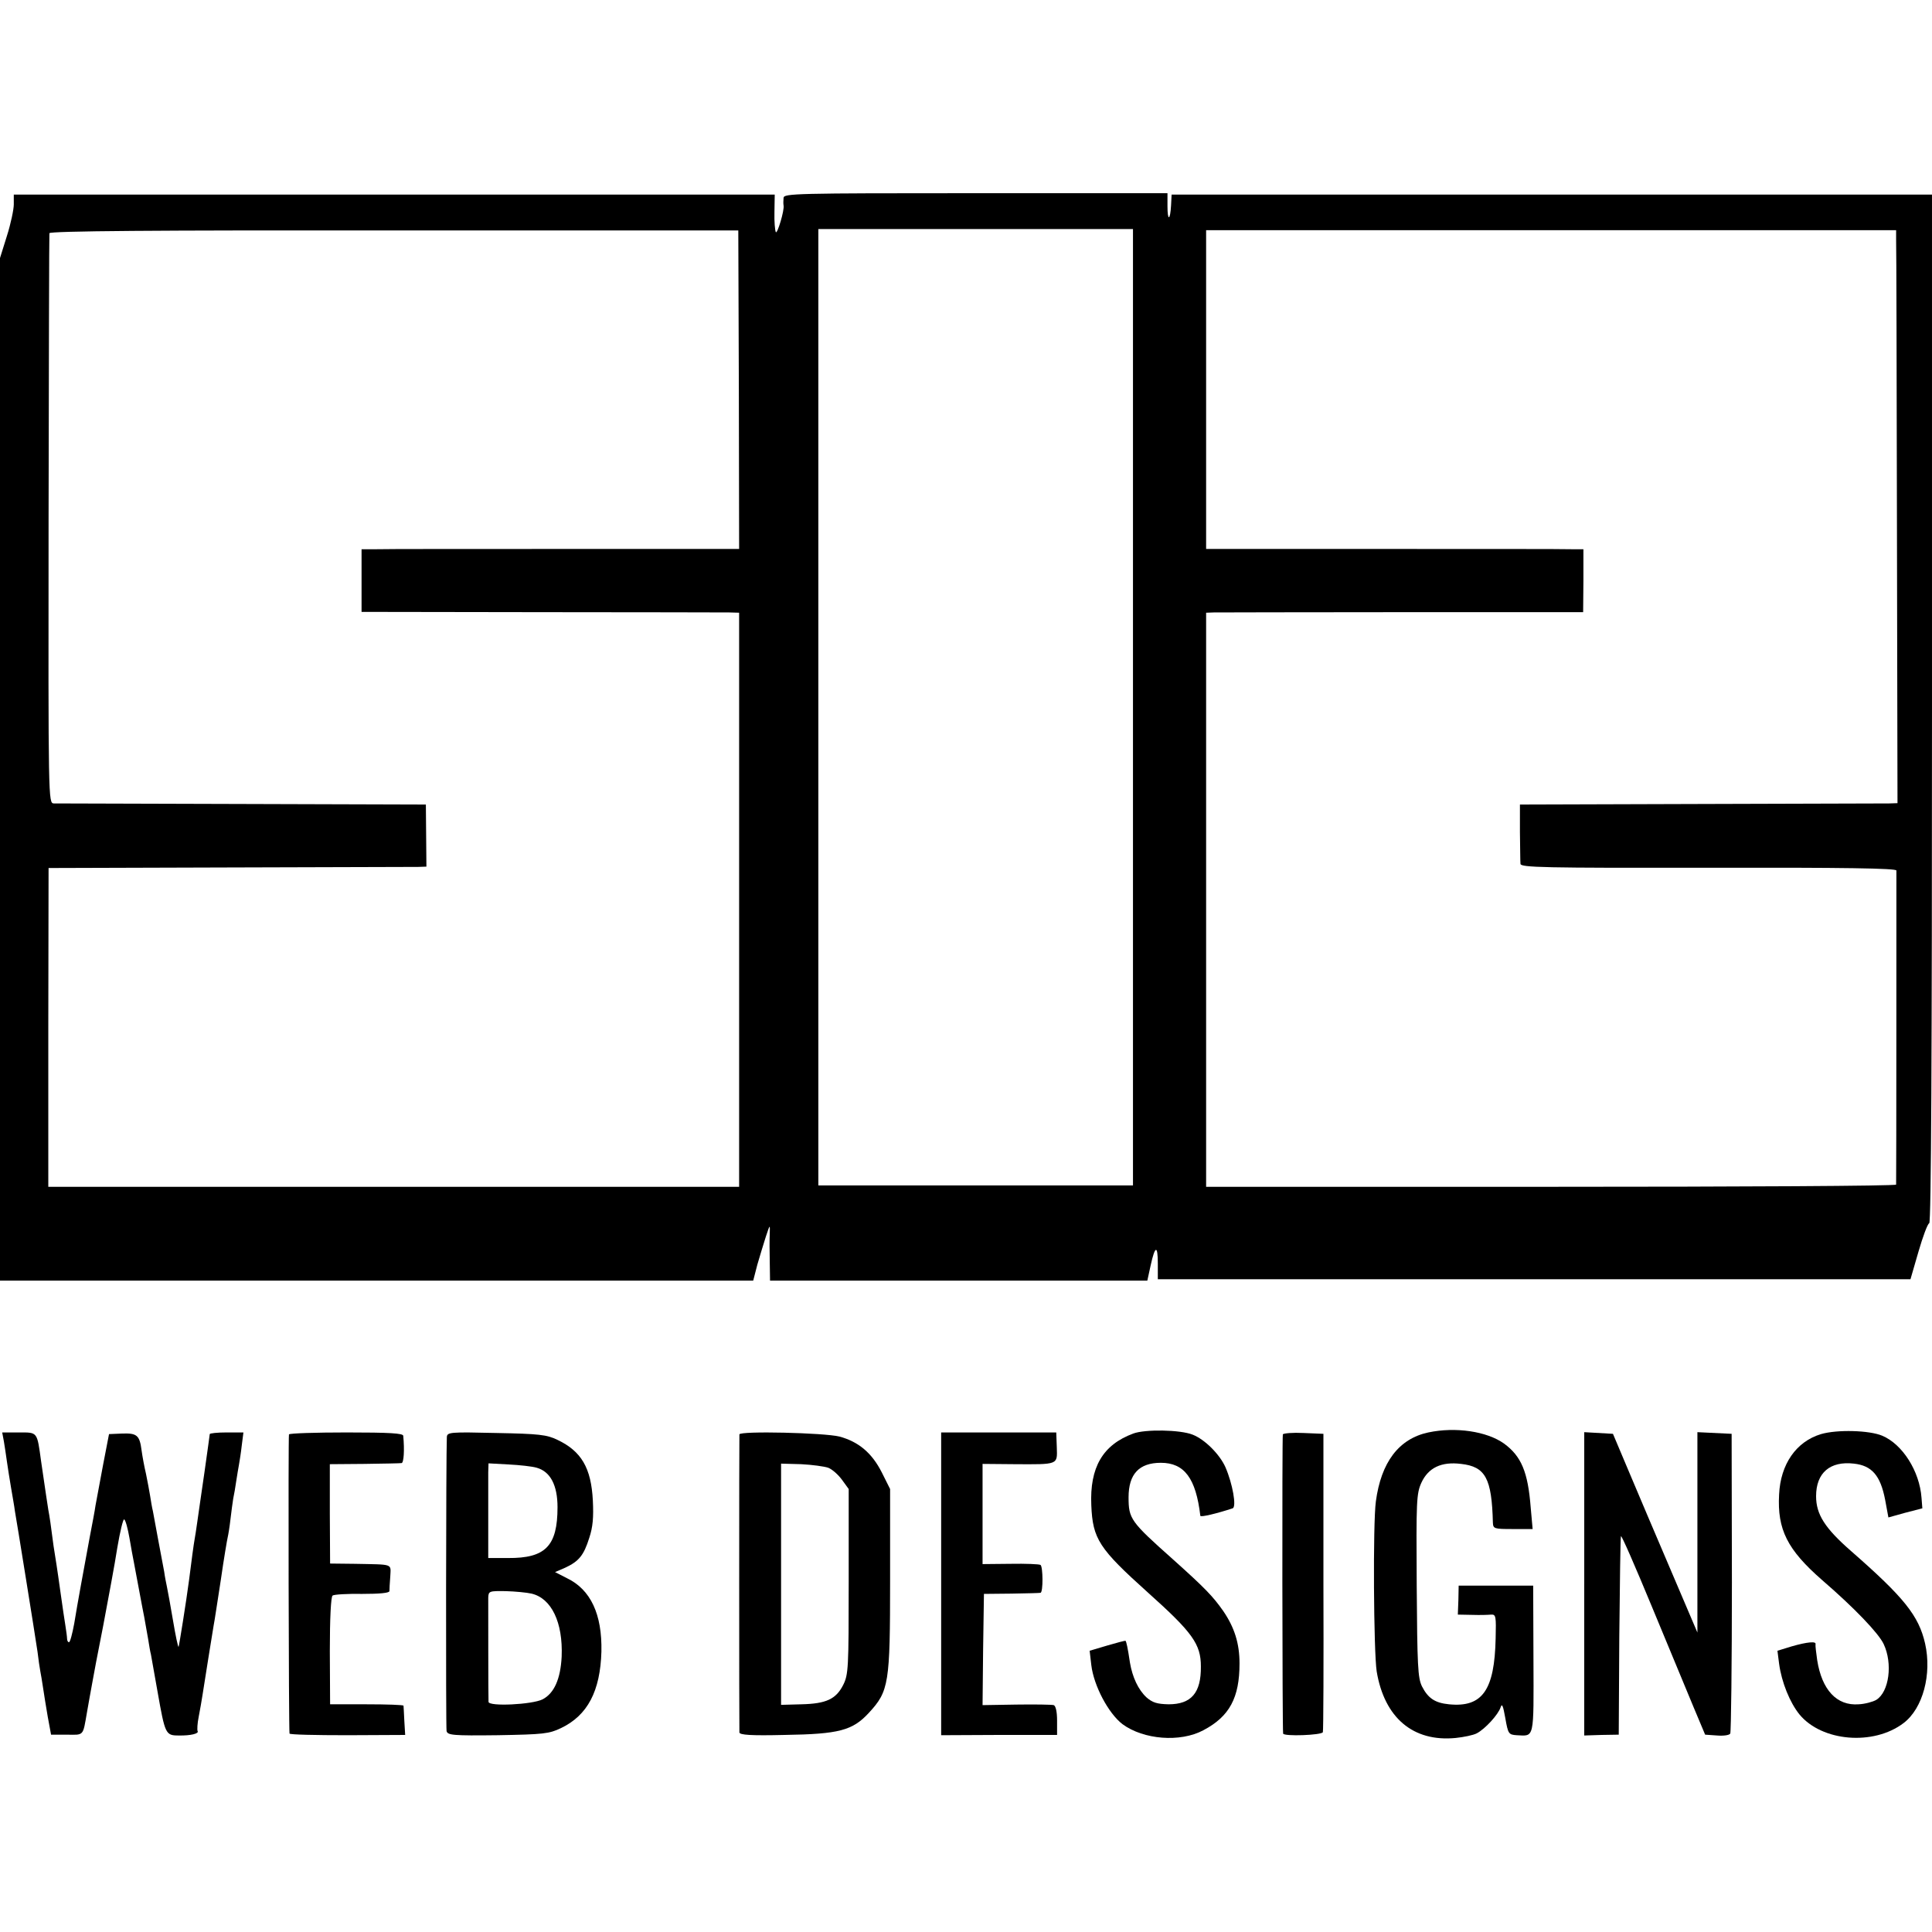 <?xml version="1.0" standalone="no"?>
<!DOCTYPE svg PUBLIC "-//W3C//DTD SVG 20010904//EN"
 "http://www.w3.org/TR/2001/REC-SVG-20010904/DTD/svg10.dtd">
<svg version="1.0" xmlns="http://www.w3.org/2000/svg"
 width="700pt" height="700pt" viewBox="0 0 700 700"
 preserveAspectRatio="xMidYMid meet">
<g transform="translate(0,700) scale(0.1,-0.1)"
fill="#000000" stroke="none">
<path d="M50 6260 c0 -19 -11 -71 -25 -115 l-25 -80 0 -1852 0 -1853 1364 0
1365 0 15 58 c9 31 23 77 31 102 15 45 15 45 14 10 -1 -19 -1 -65 0 -102 l1
-68 683 0 684 0 12 55 c16 73 26 75 26 7 l0 -57 1364 0 1363 0 29 100 c16 55
33 101 39 103 7 3 10 612 10 1865 l0 1862 -1378 0 -1377 0 -2 -39 c-3 -56 -13
-58 -13 -3 l0 47 -695 0 c-655 0 -695 -1 -696 -17 -1 -10 -1 -22 0 -27 4 -17
-23 -106 -28 -97 -3 5 -6 38 -5 73 l1 63 -1378 0 -1379 0 0 -35z m2627 -672
l1 -577 -631 0 c-348 0 -656 0 -684 -1 l-53 0 0 -113 0 -114 648 -1 c356 0
664 -1 684 -1 l36 -1 0 -1040 0 -1040 -1251 0 -1252 0 0 577 1 578 654 2 c360
1 669 2 685 2 l30 1 -1 112 -1 113 -664 2 c-365 1 -673 2 -684 2 -20 1 -20 7
-19 1028 1 566 2 1033 3 1038 1 8 388 11 1249 10 l1247 0 2 -577z m1428 -1150
l0 -1733 -570 0 -570 0 0 1733 0 1732 570 0 570 0 0 -1732z m2765 1692 c1 -19
2 -486 3 -1038 l2 -1002 -30 -1 c-16 0 -324 -1 -684 -2 l-654 -2 0 -100 c1
-55 1 -107 2 -115 1 -13 83 -15 681 -14 494 1 680 -2 681 -10 0 -12 0 -1127
-1 -1138 0 -5 -562 -8 -1250 -8 l-1250 0 0 1040 0 1040 28 1 c15 0 322 1 683
1 l655 0 1 114 0 114 -41 0 c-23 1 -330 1 -683 1 l-643 0 0 577 0 578 1250 0
1250 0 0 -36z"/>
<path d="M4106 1806 c-111 -41 -158 -123 -152 -260 5 -122 28 -157 205 -316
162 -145 192 -187 192 -268 1 -96 -35 -137 -117 -137 -42 1 -58 6 -80 25 -30
28 -51 73 -60 126 -8 54 -13 76 -16 79 -2 1 -32 -7 -66 -17 l-64 -19 6 -52 c9
-75 62 -175 113 -214 76 -56 209 -67 293 -22 95 50 131 118 131 242 0 72 -18
130 -59 190 -38 54 -66 83 -182 187 -154 137 -161 147 -161 225 0 84 38 125
117 125 85 0 127 -56 143 -192 1 -6 59 8 117 27 15 5 0 89 -26 149 -21 47 -75
101 -119 118 -45 18 -172 20 -215 4z"/>
<path d="M5175 1810 c-107 -23 -171 -108 -190 -250 -11 -80 -8 -545 3 -616 28
-168 132 -256 286 -241 29 3 64 10 77 17 30 16 77 67 86 94 5 16 9 6 17 -39
10 -57 12 -60 41 -62 65 -3 62 -19 61 275 l-1 267 -135 0 -135 0 -1 -52 -2
-53 52 -1 c28 -1 59 0 69 1 17 1 18 -7 16 -86 -4 -188 -48 -251 -169 -239 -51
5 -76 22 -98 65 -15 31 -17 74 -19 365 -2 308 -1 333 17 373 25 54 72 77 144
68 88 -10 111 -52 115 -213 1 -22 5 -23 72 -23 l72 0 -7 78 c-10 129 -34 186
-97 232 -62 44 -175 61 -274 40z"/>
<path d="M6598 1804 c-90 -27 -147 -109 -152 -219 -7 -127 30 -200 156 -310
117 -101 205 -193 223 -232 33 -70 20 -173 -27 -202 -12 -7 -41 -15 -64 -16
-79 -6 -133 52 -150 160 -4 28 -7 53 -6 58 3 11 -30 8 -86 -8 l-52 -16 6 -47
c9 -67 39 -141 74 -184 81 -98 268 -114 377 -31 70 53 103 177 78 288 -23 101
-76 167 -268 335 -95 83 -127 133 -127 199 0 85 51 128 137 118 65 -7 96 -43
113 -130 l12 -65 61 17 62 16 -3 38 c-7 97 -69 194 -142 225 -47 20 -164 23
-222 6z"/>
<path d="M14 1778 c3 -18 8 -51 11 -73 3 -22 10 -65 15 -95 5 -30 12 -68 14
-85 3 -16 21 -127 40 -245 19 -118 38 -237 42 -265 3 -27 8 -59 10 -70 2 -11
7 -38 10 -60 3 -22 11 -69 17 -105 l12 -65 57 0 c63 -1 58 -6 73 80 3 17 7 40
9 51 2 12 7 37 10 55 3 19 21 113 40 209 18 96 42 223 51 282 10 59 21 105 25
103 5 -3 13 -33 19 -67 6 -35 13 -74 16 -88 3 -14 9 -50 15 -80 6 -30 12 -66
15 -80 5 -24 8 -40 22 -120 3 -19 7 -44 10 -55 2 -11 13 -72 24 -135 27 -153
29 -158 76 -158 44 -1 75 7 69 16 -2 4 -1 28 4 52 5 25 11 61 14 80 8 51 35
221 40 250 3 14 14 88 26 165 11 77 23 147 25 155 2 8 7 38 10 65 3 28 8 61
10 75 3 14 8 42 11 64 3 21 8 48 10 60 2 11 7 42 10 69 l6 47 -61 0 c-34 0
-61 -3 -61 -6 0 -3 -9 -65 -19 -137 -11 -73 -22 -154 -26 -180 -4 -27 -8 -56
-10 -65 -3 -16 -11 -75 -20 -147 -10 -76 -36 -239 -38 -242 -2 -1 -11 41 -20
95 -9 53 -19 108 -22 122 -3 14 -8 39 -10 55 -9 46 -37 198 -41 220 -3 11 -7
36 -10 55 -3 19 -10 55 -15 80 -6 25 -13 63 -16 85 -7 55 -17 63 -71 61 l-47
-2 -22 -114 c-12 -63 -24 -128 -27 -145 -2 -16 -12 -68 -21 -115 -24 -130 -44
-238 -56 -312 -7 -38 -15 -68 -19 -68 -4 0 -7 6 -7 13 0 6 -3 28 -6 47 -3 19
-11 71 -17 115 -6 44 -13 91 -15 104 -2 13 -7 45 -11 70 -10 77 -14 105 -19
131 -4 26 -9 58 -26 175 -15 109 -12 105 -81 105 l-60 0 6 -32z"/>
<path d="M1047 1803 c-3 -7 -1 -1068 2 -1084 0 -4 95 -6 210 -6 l209 1 -3 50
c-1 28 -3 53 -3 56 -1 3 -61 5 -134 5 l-132 0 -1 193 c0 119 4 197 10 201 5 4
54 7 108 6 60 0 97 3 98 10 0 5 1 29 3 53 2 48 14 43 -129 46 l-89 1 -1 180 0
180 125 1 c69 1 130 2 135 3 8 1 11 47 6 99 -1 9 -49 12 -205 12 -113 0 -206
-3 -209 -7z"/>
<path d="M1619 1793 c-3 -57 -4 -1051 -1 -1065 4 -15 22 -17 186 -15 166 3
185 5 229 26 96 46 142 134 146 277 3 135 -39 225 -125 266 l-43 22 37 16 c49
23 67 44 87 108 13 39 16 74 13 135 -6 119 -42 179 -128 220 -39 19 -67 22
-222 25 -168 4 -178 3 -179 -15z m326 -111 c49 -14 75 -63 75 -143 0 -141 -44
-185 -179 -184 l-72 0 0 140 c0 77 0 154 0 171 l1 32 73 -4 c39 -2 86 -7 102
-12z m-19 -456 c72 -17 114 -104 109 -228 -4 -81 -27 -133 -69 -155 -37 -19
-196 -27 -196 -9 -1 17 -1 348 -1 377 1 24 3 25 64 24 34 -1 76 -5 93 -9z"/>
<path d="M2679 1803 c-1 -10 -1 -1064 0 -1080 1 -9 41 -12 164 -9 197 3 246
16 305 80 73 79 77 106 77 481 l0 330 -30 60 c-36 71 -84 111 -153 130 -56 14
-361 21 -363 8z m322 -121 c15 -6 37 -26 50 -44 l24 -33 0 -335 c0 -315 -1
-337 -20 -375 -26 -51 -61 -68 -152 -70 l-73 -2 0 437 0 437 73 -2 c39 -2 84
-8 98 -13z"/>
<path d="M3410 1262 l0 -549 210 1 210 0 0 52 c0 33 -5 53 -12 56 -7 2 -68 3
-136 2 l-122 -2 2 202 3 201 100 1 c55 1 102 2 105 3 10 2 9 95 0 101 -5 3
-54 5 -109 4 l-101 -1 0 182 0 181 113 -1 c163 -1 158 -3 156 61 l-2 54 -209
0 -208 0 0 -548z"/>
<path d="M4648 1803 c-3 -7 -2 -1065 1 -1084 2 -11 140 -6 144 5 2 6 3 252 2
546 l0 535 -72 3 c-39 2 -73 -1 -75 -5z"/>
<path d="M5740 1262 l0 -550 63 2 62 1 2 355 c2 195 4 359 6 364 2 5 52 -110
112 -255 60 -145 128 -309 151 -364 l42 -100 43 -3 c23 -2 45 1 48 7 3 5 6
251 6 548 l-1 538 -62 3 -62 3 0 -363 0 -363 -96 225 c-53 124 -122 286 -153
360 l-57 135 -52 3 -52 3 0 -549z"/>
</g>
</svg>
